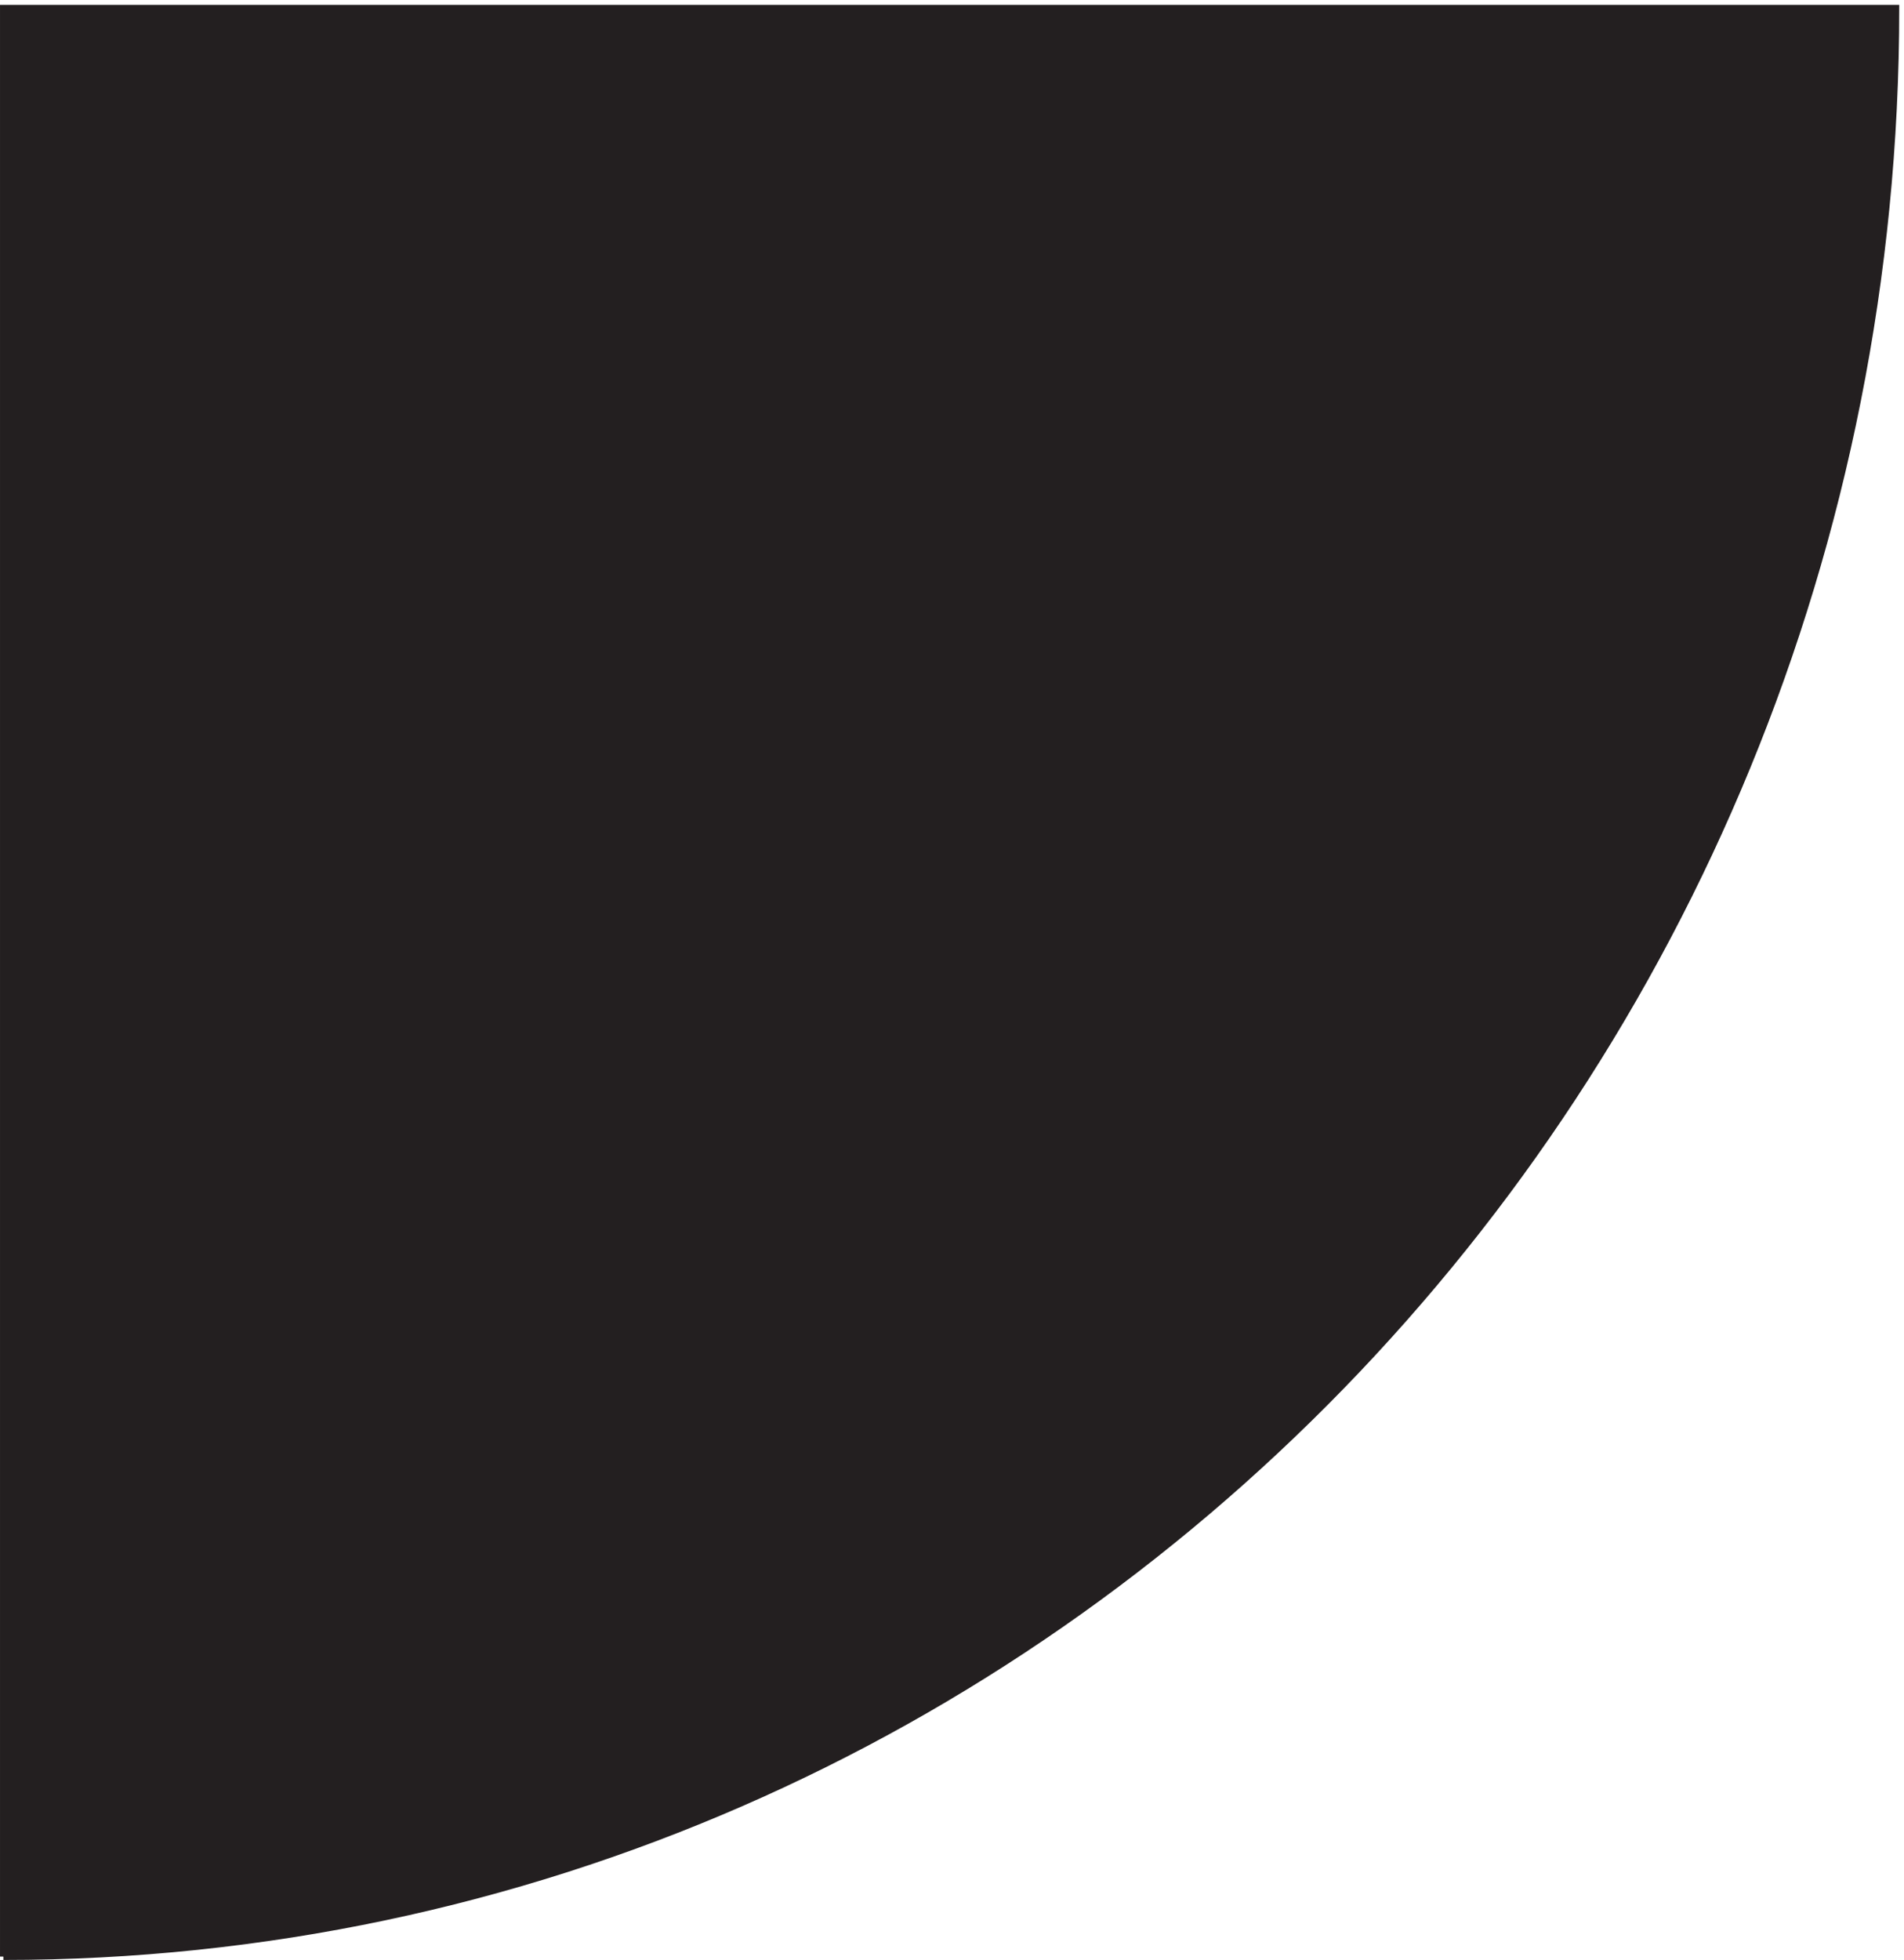 <svg xmlns="http://www.w3.org/2000/svg" xml:space="preserve" width="281" height="289.2"><path d="M0 .5C1159.8.5 2100 968.238 2100 2162H0V.5" style="fill:#231f20;fill-opacity:1;fill-rule:evenodd;stroke:none" transform="matrix(.133 0 0 -.133 .5 288.767)"/><path d="M0 .5C1159.8.5 2100 968.238 2100 2162H0V.5" style="fill:none;stroke:#231f20;stroke-width:7.5;stroke-linecap:butt;stroke-linejoin:miter;stroke-miterlimit:10;stroke-dasharray:none;stroke-opacity:1" transform="matrix(.133 0 0 -.133 .5 288.767)"/></svg>
